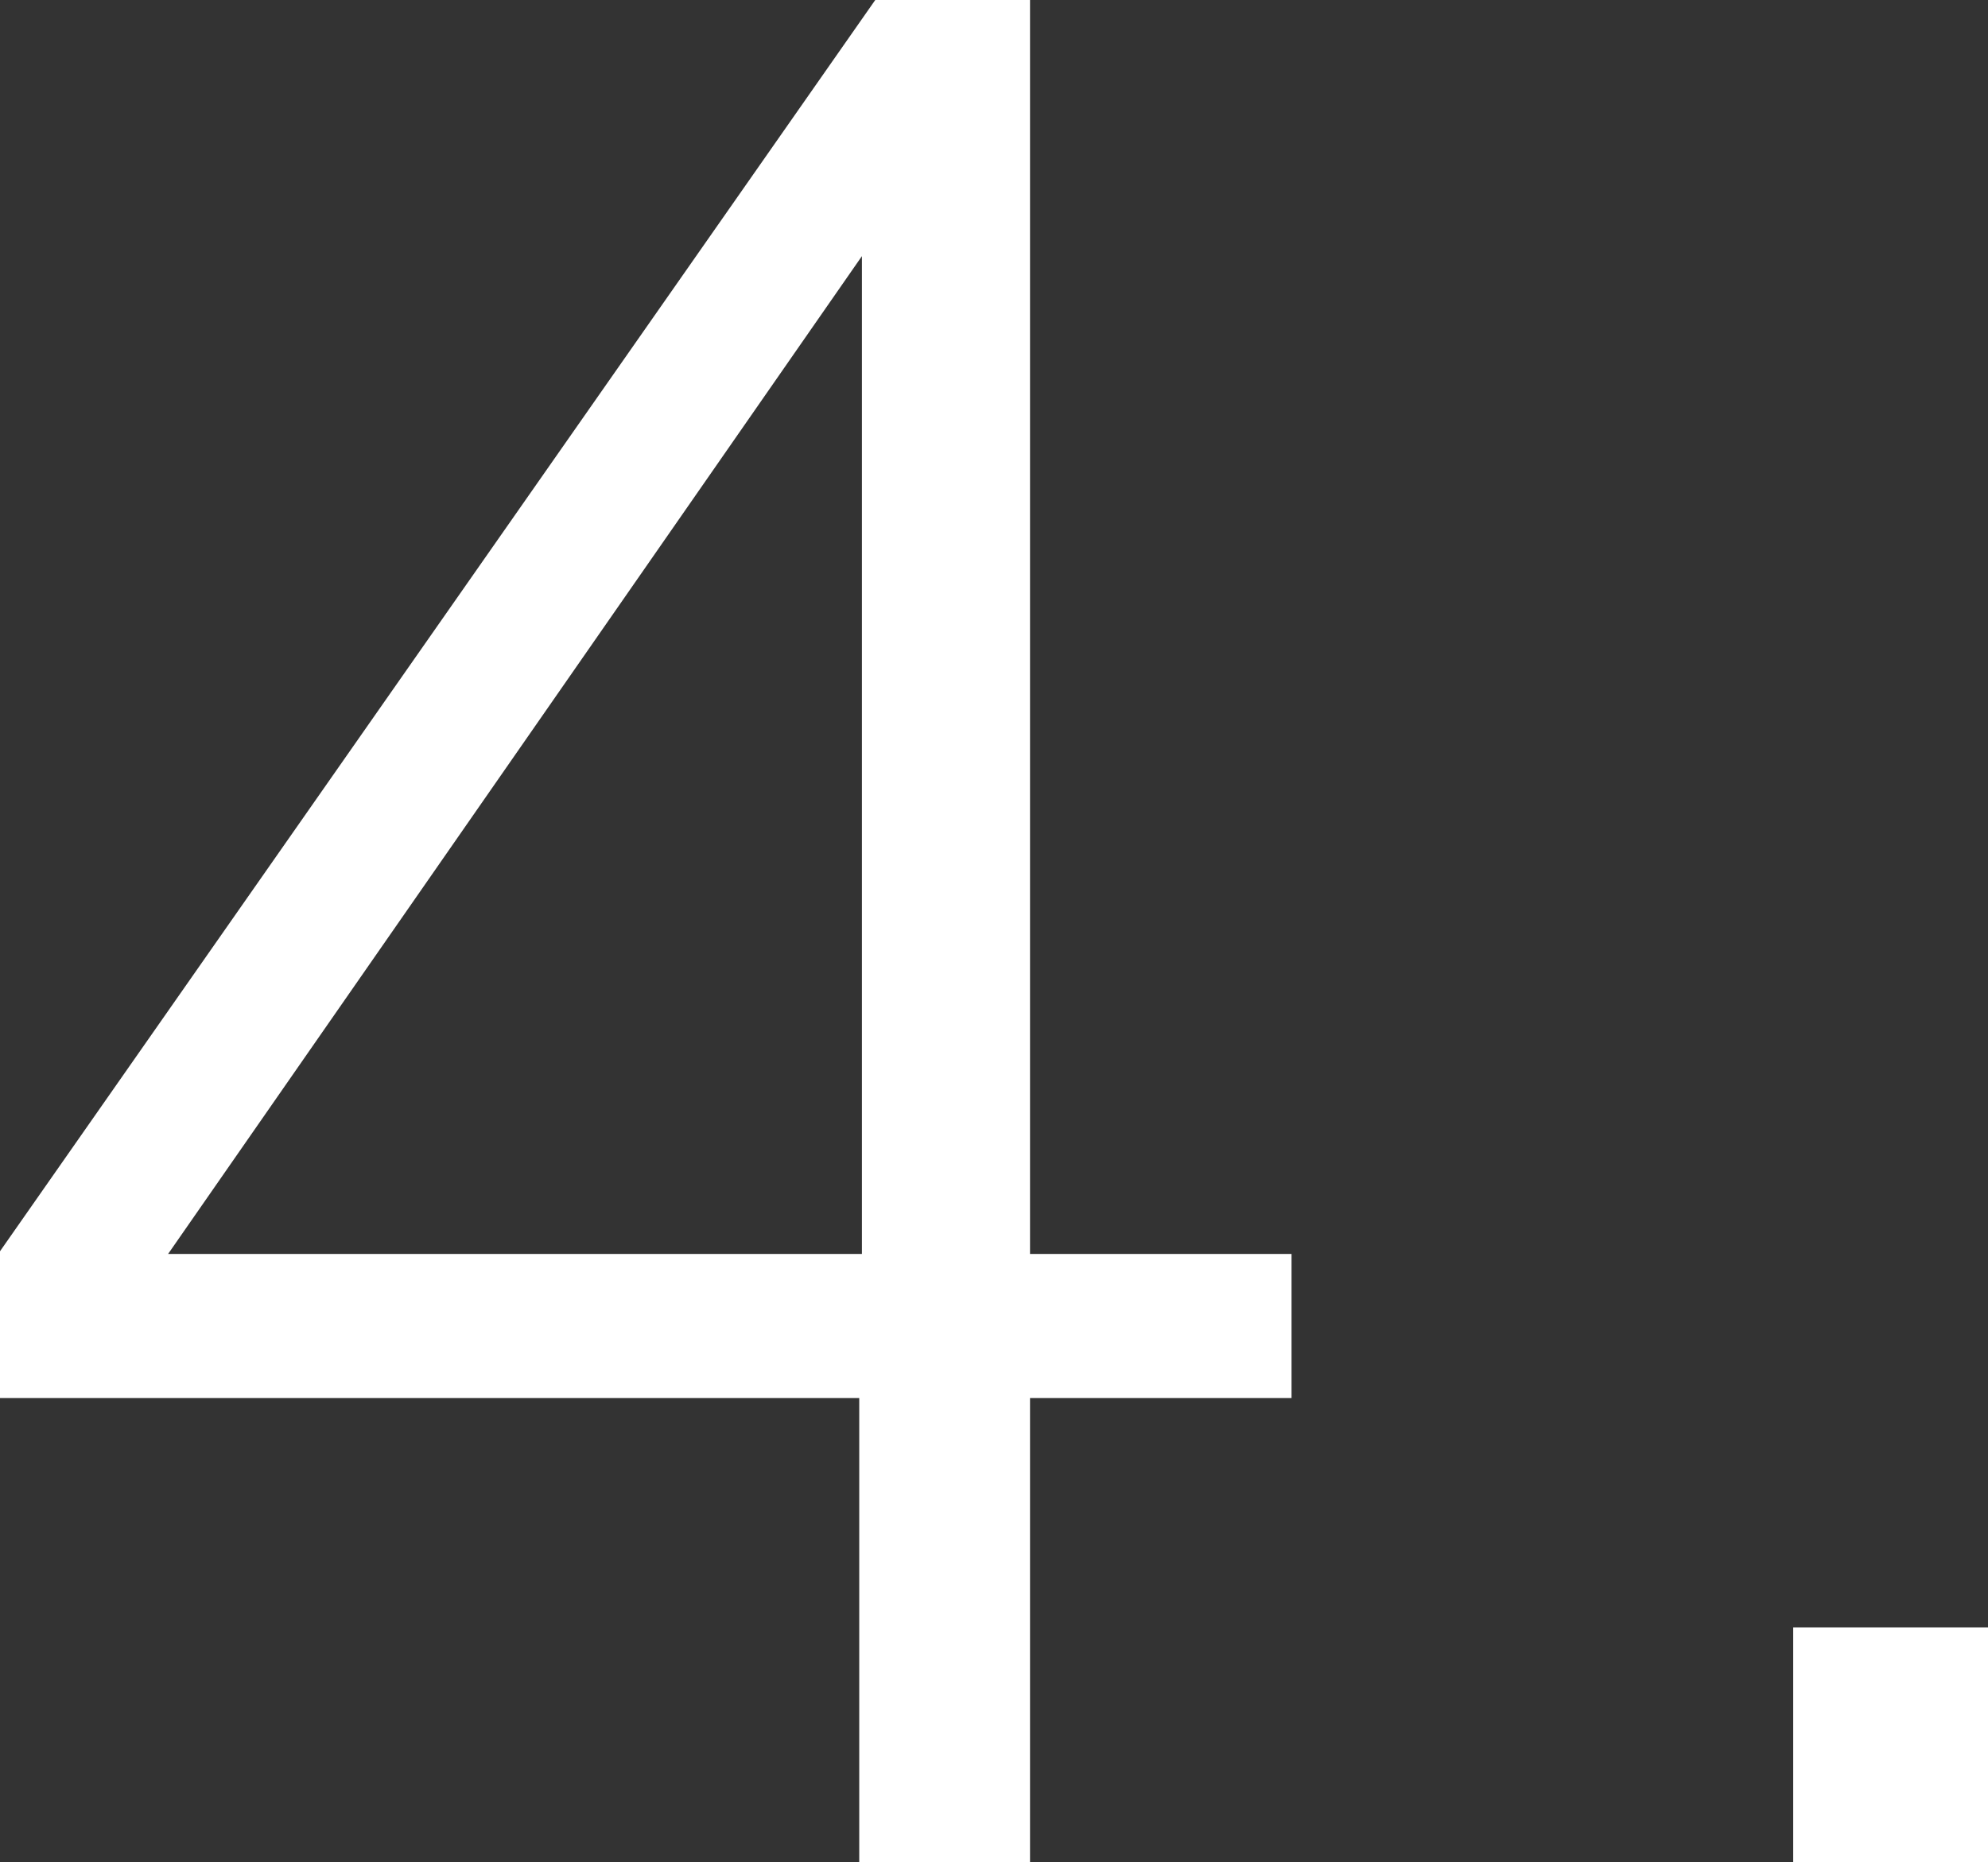 <svg xmlns="http://www.w3.org/2000/svg" width="37.25" height="34.9" viewBox="0 0 37.25 34.9"><rect x="0" y="0" width="37.25" height="34.9" fill="#333333" stroke="none"/><title>txt_4</title><g id="レイヤー_2" data-name="レイヤー 2"><g id="文字類"><path d="M16.1,26.2H0V23.45L16.4,0h2.9V23.5h4.9v2.7H19.3v8.7H16.1ZM3.15,23.5h13V4.8Z" style="fill:#fff"/><path d="M33.6,34.9V30.5h3.65v4.4Z" style="fill:#fff"/></g></g></svg>